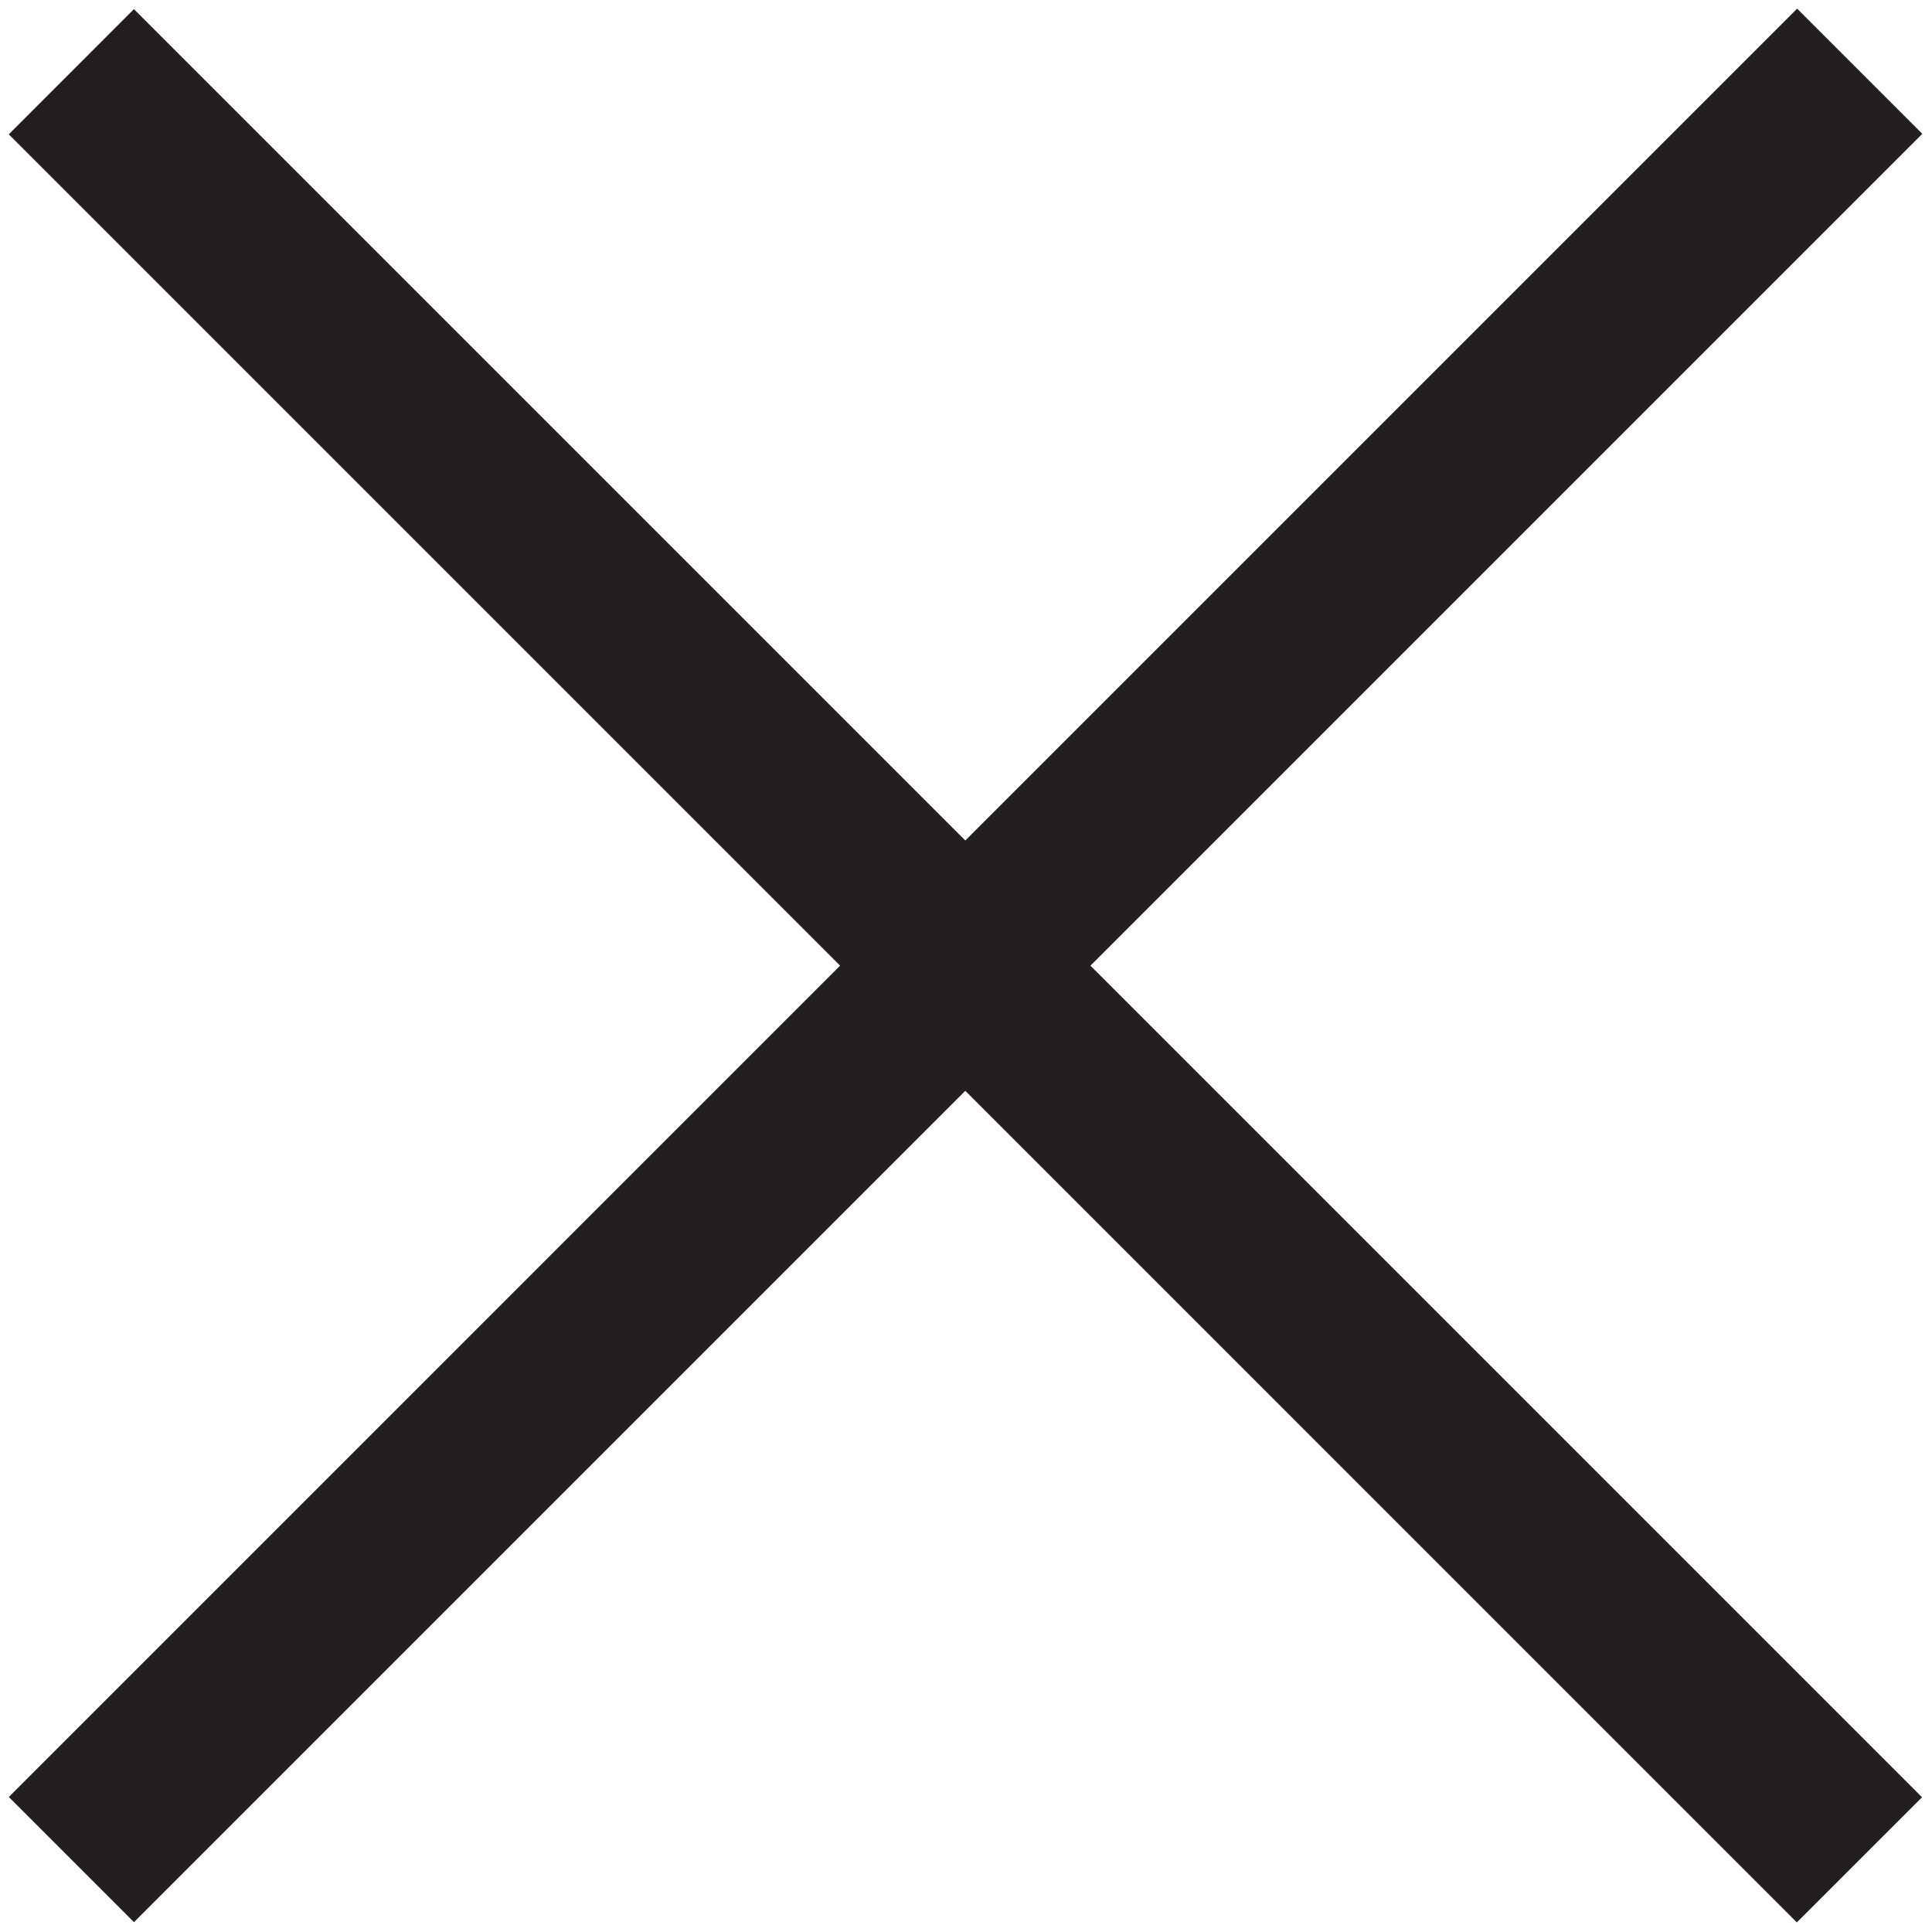 <?xml version="1.0" encoding="UTF-8" standalone="no"?>
<!DOCTYPE svg PUBLIC "-//W3C//DTD SVG 1.1//EN" "http://www.w3.org/Graphics/SVG/1.1/DTD/svg11.dtd">
<svg width="100%" height="100%" viewBox="0 0 296 296" version="1.1" xmlns="http://www.w3.org/2000/svg" xmlns:xlink="http://www.w3.org/1999/xlink" xml:space="preserve" xmlns:serif="http://www.serif.com/" style="fill-rule:evenodd;clip-rule:evenodd;stroke-linejoin:round;stroke-miterlimit:2;">
    <g transform="matrix(4.167,0,0,4.167,1.342,-1.325)">
        <path d="M70.356,5.238L65.754,0.636L35.169,31.221L4.602,0.654L0,5.257L30.566,35.823L0.002,66.388L4.604,70.99L35.169,40.425L65.743,71L70.346,66.398L39.771,35.823L70.356,5.238Z" style="fill:rgb(35,31,32);"/>
    </g>
</svg>

